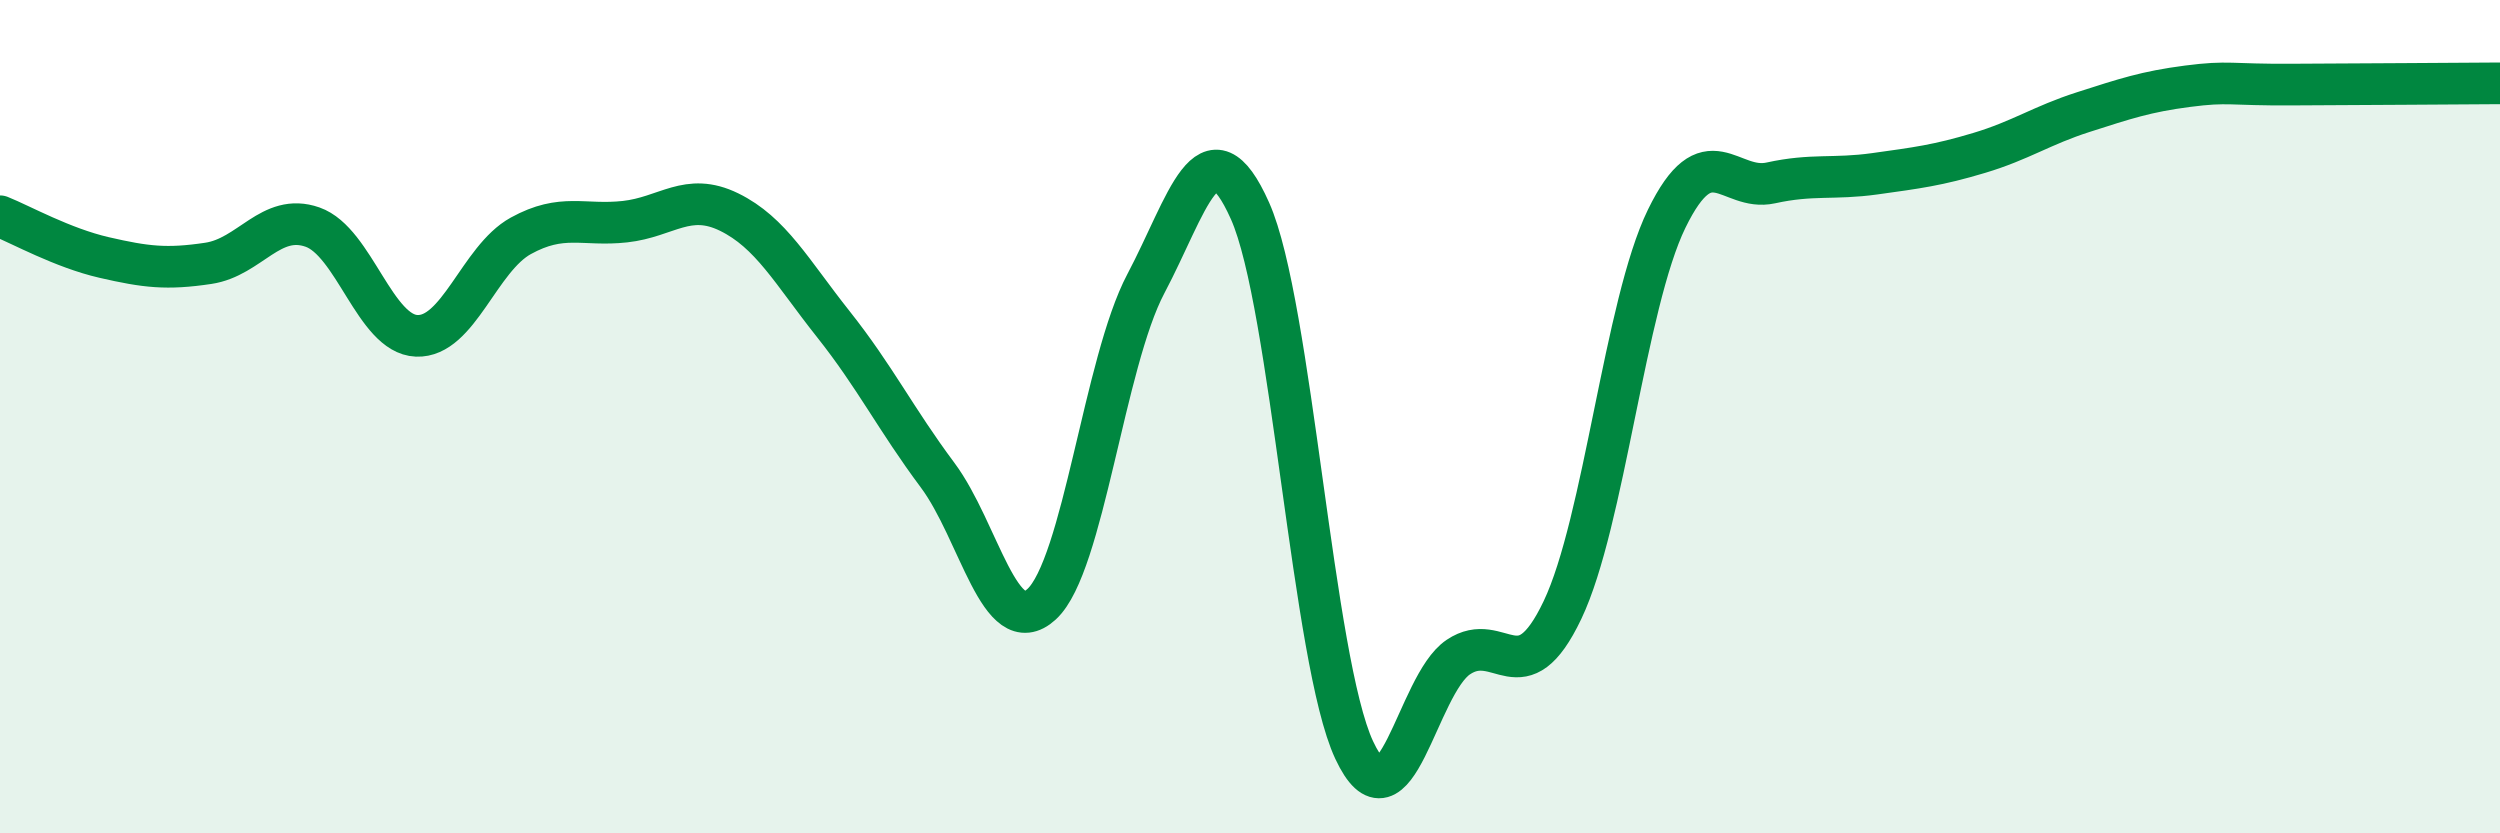
    <svg width="60" height="20" viewBox="0 0 60 20" xmlns="http://www.w3.org/2000/svg">
      <path
        d="M 0,5.19 C 0.5,5.39 1.5,5.95 2.5,6.18 C 3.5,6.41 4,6.47 5,6.32 C 6,6.17 6.5,5.1 7.5,5.45 C 8.5,5.8 9,8.02 10,8.06 C 11,8.1 11.5,6.21 12.5,5.66 C 13.5,5.11 14,5.43 15,5.32 C 16,5.21 16.5,4.6 17.5,5.09 C 18.5,5.58 19,6.52 20,7.78 C 21,9.04 21.5,10.06 22.5,11.4 C 23.5,12.74 24,15.42 25,14.5 C 26,13.58 26.5,8.7 27.5,6.81 C 28.5,4.92 29,2.82 30,5.06 C 31,7.3 31.5,15.86 32.5,18 C 33.5,20.14 34,16.44 35,15.77 C 36,15.1 36.5,16.74 37.5,14.64 C 38.5,12.54 39,7.3 40,5.25 C 41,3.2 41.5,4.61 42.5,4.39 C 43.5,4.17 44,4.31 45,4.17 C 46,4.03 46.5,3.97 47.5,3.67 C 48.5,3.37 49,3.01 50,2.69 C 51,2.37 51.5,2.2 52.5,2.07 C 53.5,1.94 53.5,2.04 55,2.03 C 56.5,2.02 59,2.01 60,2L60 20L0 20Z"
        fill="#008740"
        opacity="0.1"
        stroke-linecap="round"
        stroke-linejoin="round"
      />
      <path
        d="M 0,5.19 C 0.5,5.39 1.5,5.95 2.5,6.18 C 3.5,6.41 4,6.47 5,6.32 C 6,6.17 6.5,5.1 7.5,5.45 C 8.5,5.8 9,8.02 10,8.06 C 11,8.1 11.5,6.21 12.5,5.66 C 13.5,5.11 14,5.43 15,5.32 C 16,5.21 16.5,4.6 17.5,5.09 C 18.5,5.58 19,6.52 20,7.78 C 21,9.04 21.5,10.06 22.5,11.4 C 23.5,12.74 24,15.42 25,14.5 C 26,13.58 26.5,8.7 27.5,6.81 C 28.5,4.92 29,2.82 30,5.06 C 31,7.3 31.5,15.86 32.5,18 C 33.5,20.14 34,16.44 35,15.77 C 36,15.1 36.5,16.74 37.5,14.64 C 38.5,12.54 39,7.3 40,5.25 C 41,3.2 41.5,4.61 42.5,4.39 C 43.5,4.17 44,4.31 45,4.17 C 46,4.03 46.5,3.97 47.5,3.67 C 48.5,3.37 49,3.01 50,2.69 C 51,2.37 51.5,2.2 52.5,2.07 C 53.5,1.94 53.5,2.04 55,2.03 C 56.5,2.02 59,2.01 60,2"
        stroke="#008740"
        stroke-width="1"
        fill="none"
        stroke-linecap="round"
        stroke-linejoin="round"
      />
    </svg>
  